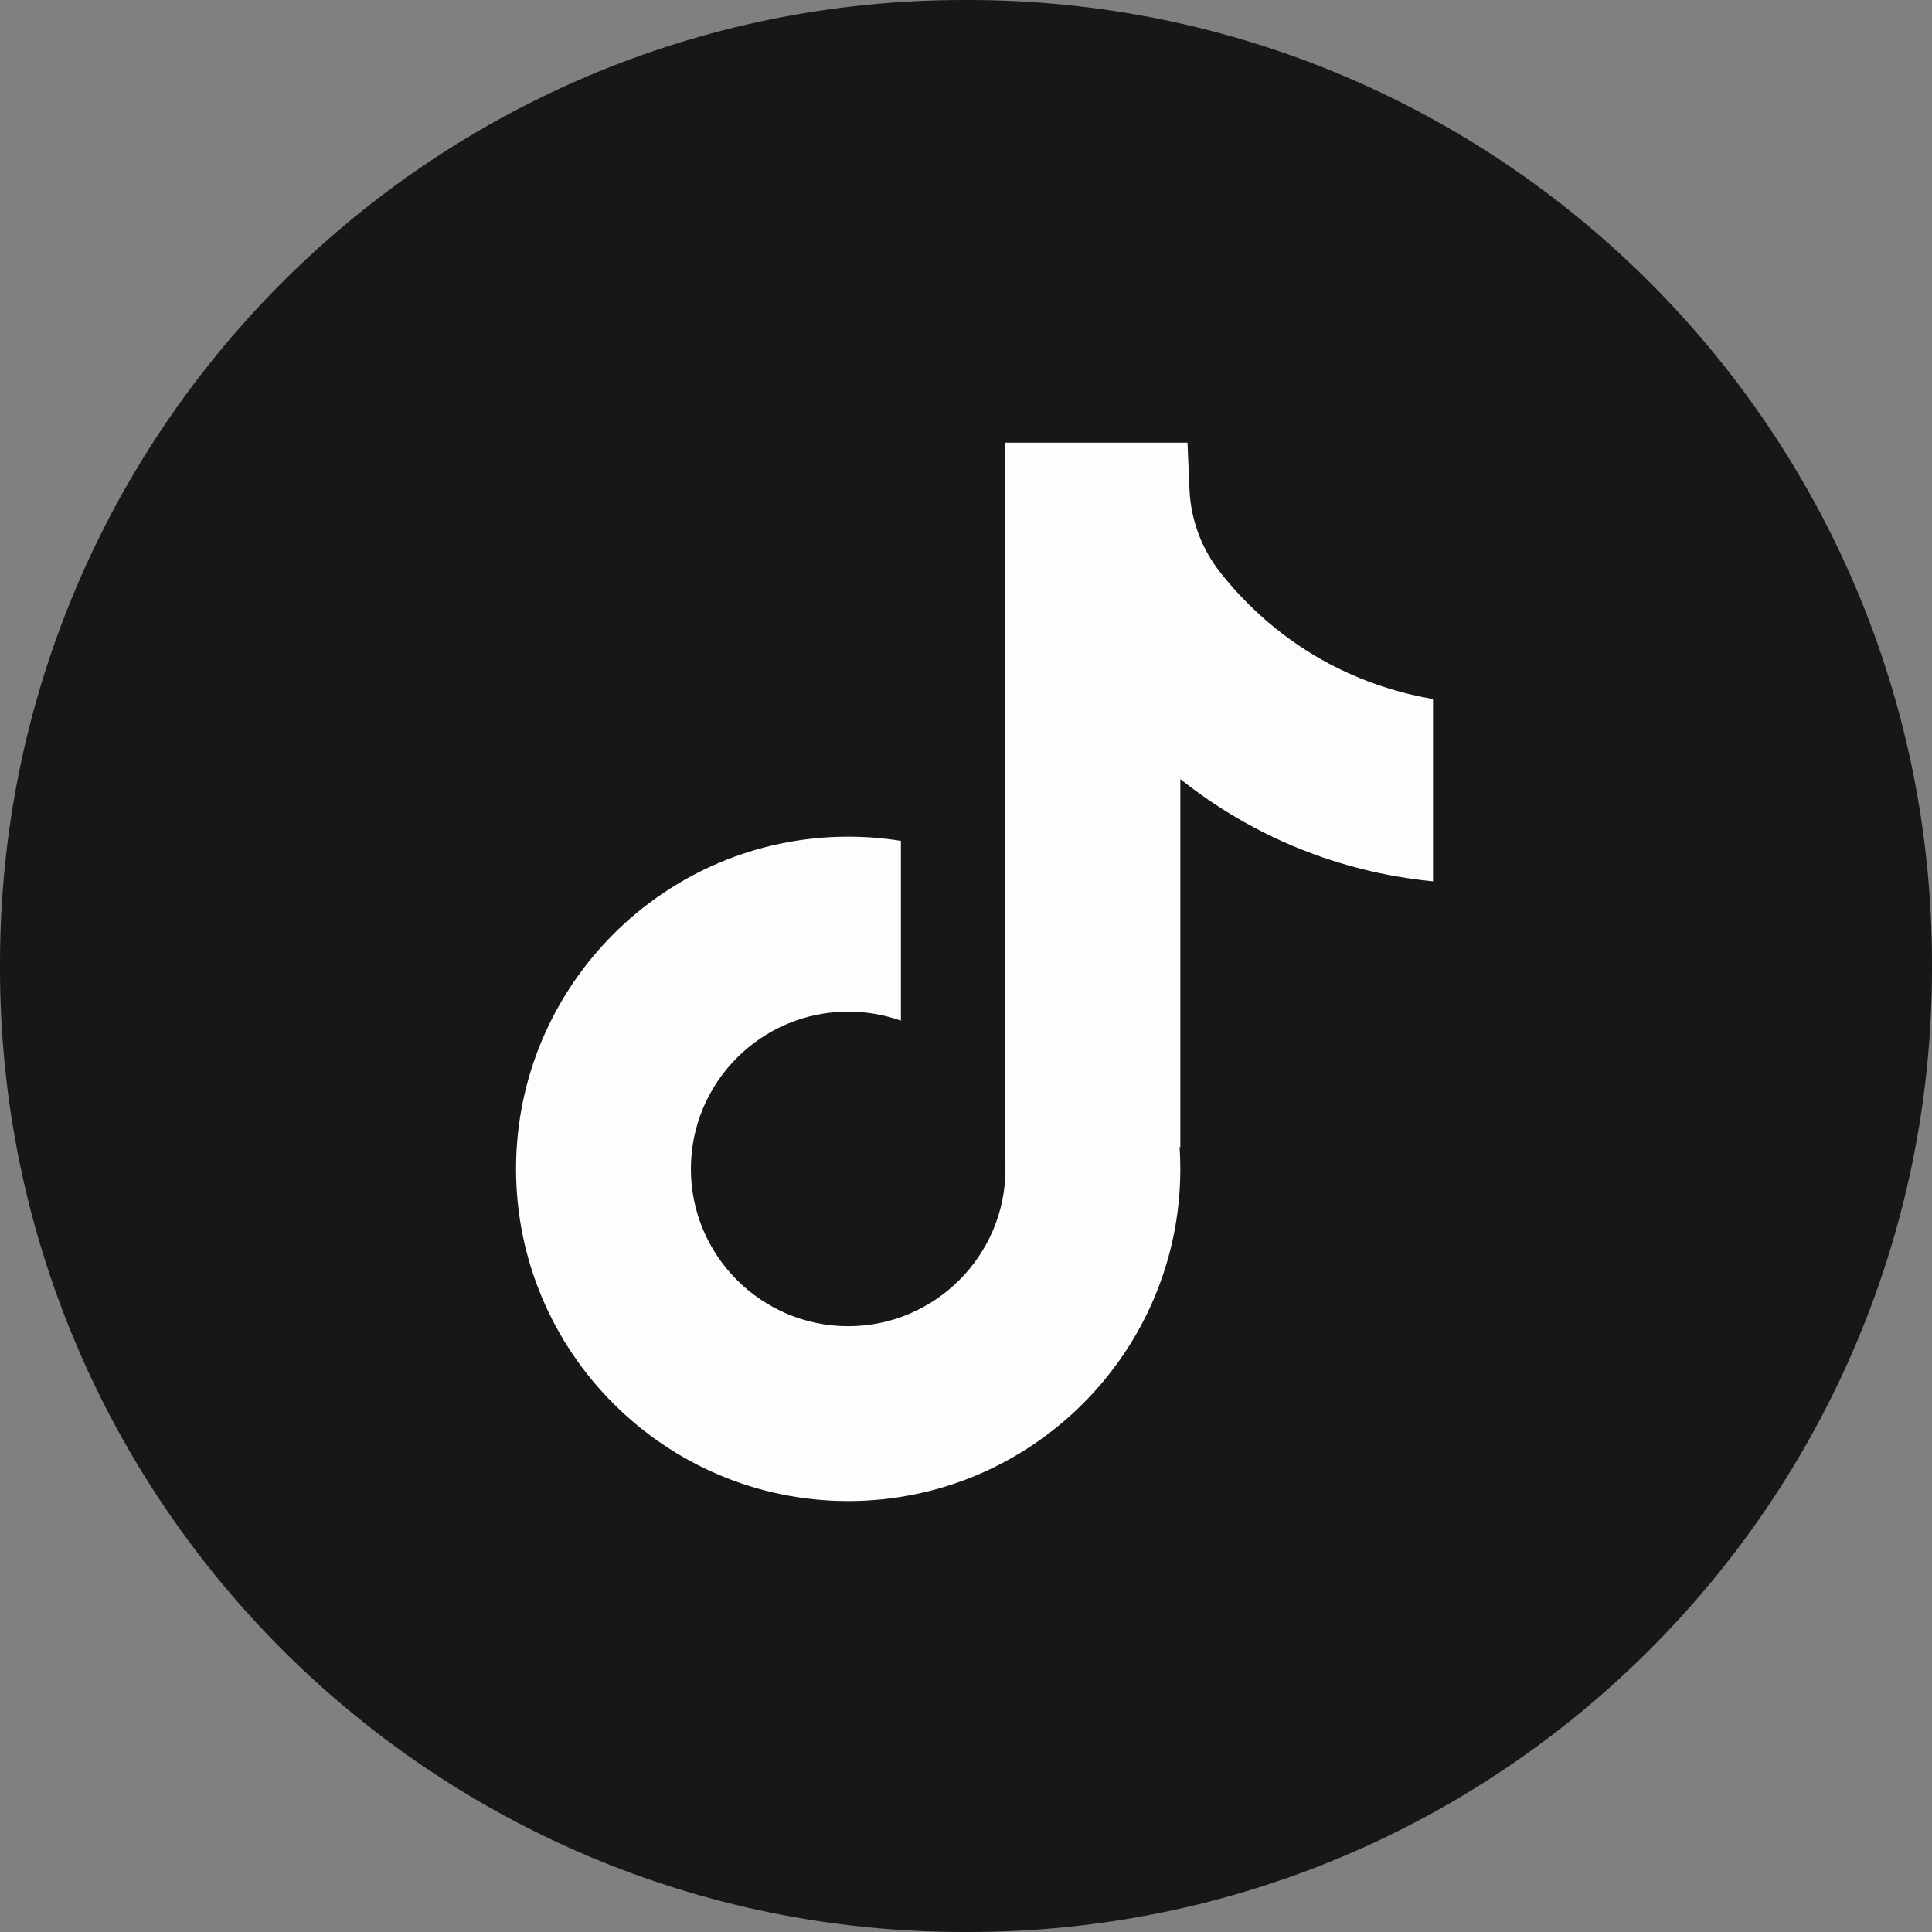 <svg width="48" height="48" viewBox="0 0 48 48" fill="none" xmlns="http://www.w3.org/2000/svg">
<rect x="0" y="0" width="48" height="48" fill="#808080" stroke="none"/>
<path d="M24.055 0H23.945C10.721 0 0 10.721 0 23.945V24.055C0 37.279 10.721 48 23.945 48H24.055C37.279 48 48 37.279 48 24.055V23.945C48 10.721 37.279 0 24.055 0Z" fill="#171717"/>
<path d="M35.603 17.365V21.897C34.811 21.82 33.781 21.64 32.643 21.223C31.156 20.678 30.05 19.933 29.325 19.356V28.516L29.306 28.487C29.318 28.669 29.325 28.854 29.325 29.041C29.325 33.59 25.624 37.293 21.073 37.293C16.522 37.293 12.821 33.59 12.821 29.041C12.821 24.492 16.522 20.787 21.073 20.787C21.519 20.787 21.956 20.822 22.383 20.891V25.358C21.973 25.212 21.532 25.133 21.073 25.133C18.919 25.133 17.165 26.885 17.165 29.041C17.165 31.197 18.919 32.949 21.073 32.949C23.227 32.949 24.981 31.195 24.981 29.041C24.981 28.96 24.98 28.879 24.974 28.799V10.998H29.503C29.52 11.382 29.535 11.768 29.552 12.152C29.582 12.907 29.851 13.632 30.32 14.225C30.87 14.923 31.683 15.734 32.823 16.381C33.891 16.985 34.893 17.245 35.603 17.368V17.365Z" fill="#FDFDFD"/>
</svg>
